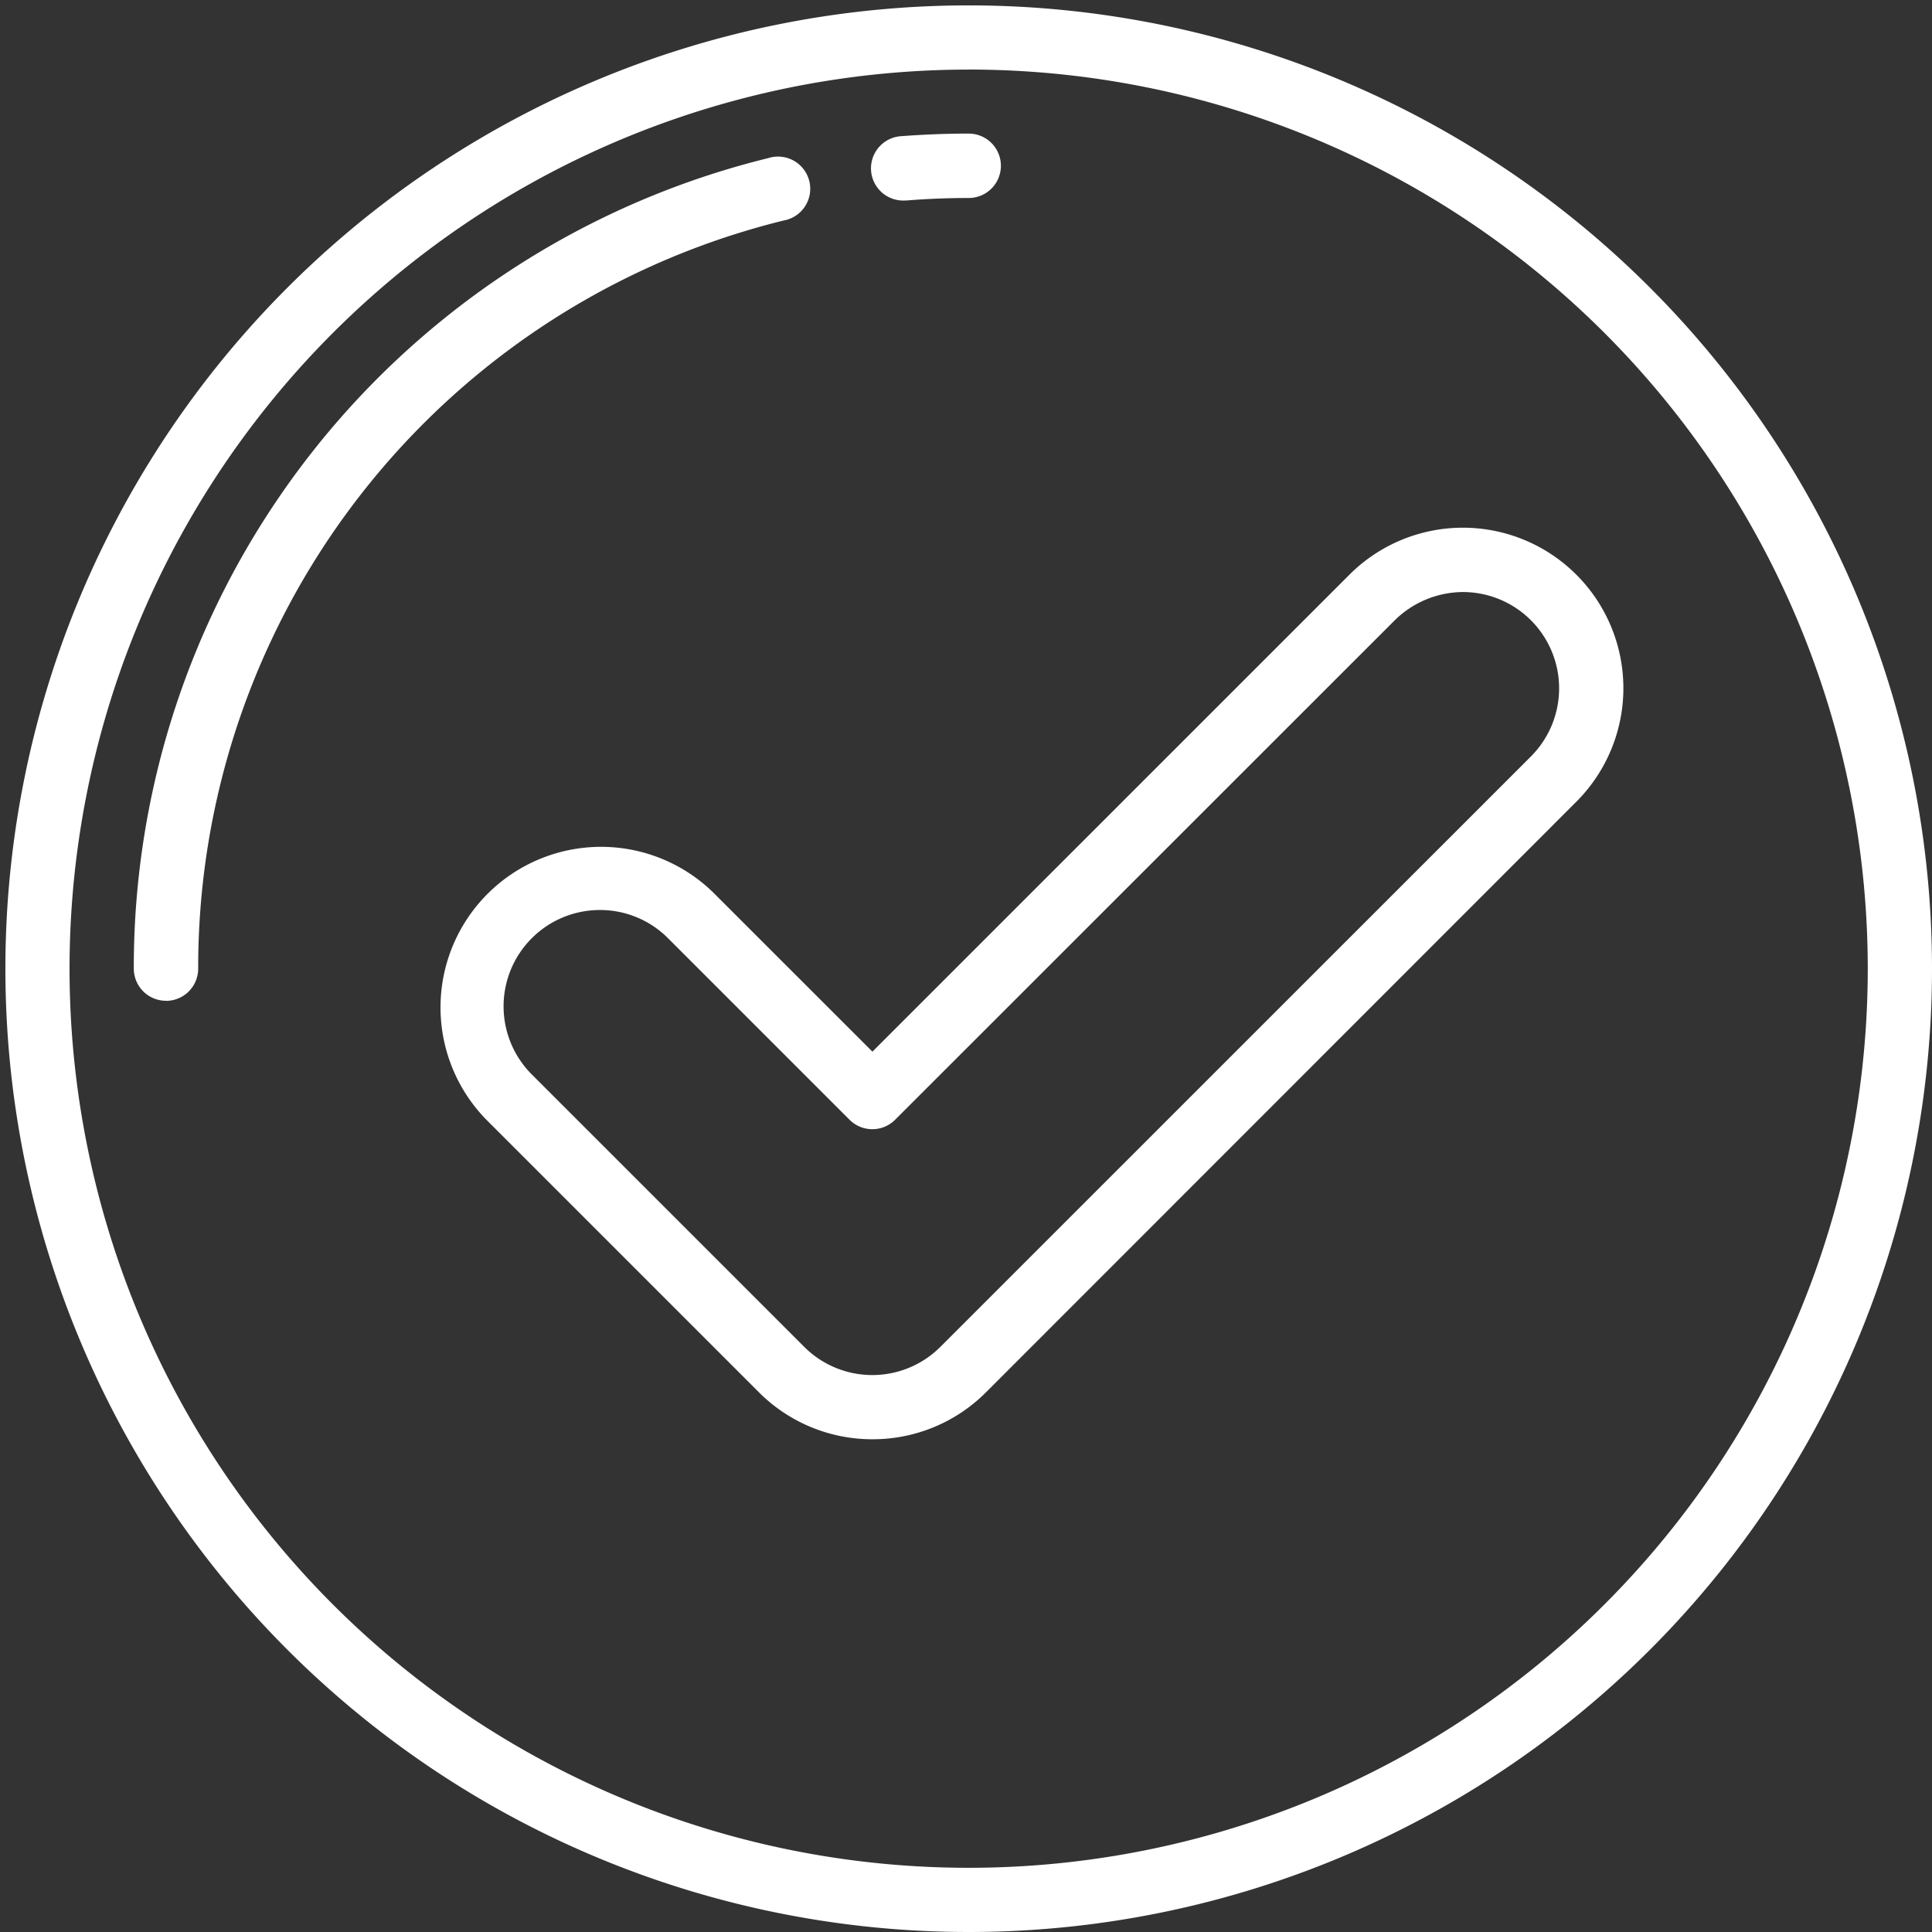 <svg id="Icon_3" data-name="Icon 3" xmlns="http://www.w3.org/2000/svg" xmlns:xlink="http://www.w3.org/1999/xlink" width="48" height="48" viewBox="0 0 48 48">
  <rect x="0" y="0" width="48" height="48" fill="#333333" stroke="none"/>
  <defs>
    <clipPath id="clip-path">
      <rect id="Rectangle_1052" data-name="Rectangle 1052" width="48" height="48" fill="#ffffff"/>
    </clipPath>
  </defs>
  <g id="Group_208" data-name="Group 208">
    <g id="Group_207" data-name="Group 207" clip-path="url(#clip-path)">
      <path id="Path_6772" data-name="Path 6772" d="M24.929,48.863A23.933,23.933,0,1,1,48.863,24.929,23.933,23.933,0,0,1,24.929,48.863m0-46.271A22.338,22.338,0,1,0,47.267,24.929,22.338,22.338,0,0,0,24.929,2.591" transform="translate(-0.863 -0.863)" fill="#ffffff"/>
    </g>
  </g>
  <g id="Group_210" data-name="Group 210">
    <g id="Group_209" data-name="Group 209" clip-path="url(#clip-path)">
      <path id="Path_6773" data-name="Path 6773" d="M163.591,26.658a.8.8,0,0,1-.062-1.6c.549-.041,1.107-.063,1.658-.063a.8.8,0,0,1,0,1.6c-.509,0-1.025.02-1.533.061Z" transform="translate(-141.12 -21.676)" fill="#ffffff"/>
      <path id="Path_6774" data-name="Path 6774" d="M25.8,50.326a.8.8,0,0,1-.8-.8A20.7,20.7,0,0,1,40.764,29.39a.8.8,0,1,1,.383,1.55A19.114,19.114,0,0,0,26.6,49.528a.8.8,0,0,1-.8.8" transform="translate(-21.676 -25.462)" fill="#ffffff"/>
      <path id="Path_6775" data-name="Path 6775" d="M92.92,121.269A3.977,3.977,0,0,1,90.1,120.1l-6.769-6.769a3.989,3.989,0,0,1,5.641-5.641l3.95,3.949,11.849-11.848a3.987,3.987,0,0,1,5.642,5.636L95.738,120.108a3.971,3.971,0,0,1-2.818,1.161M86.151,108.12a2.393,2.393,0,0,0-1.692,4.085l6.769,6.769a2.393,2.393,0,0,0,3.382,0l14.673-14.67a2.393,2.393,0,0,0-1.691-4.084,2.434,2.434,0,0,0-1.691.7L93.484,113.333a.8.8,0,0,1-1.128,0l-4.513-4.513a2.383,2.383,0,0,0-1.692-.7" transform="translate(-71.247 -85.511)" fill="#ffffff"/>
    </g>
  </g>
</svg>
